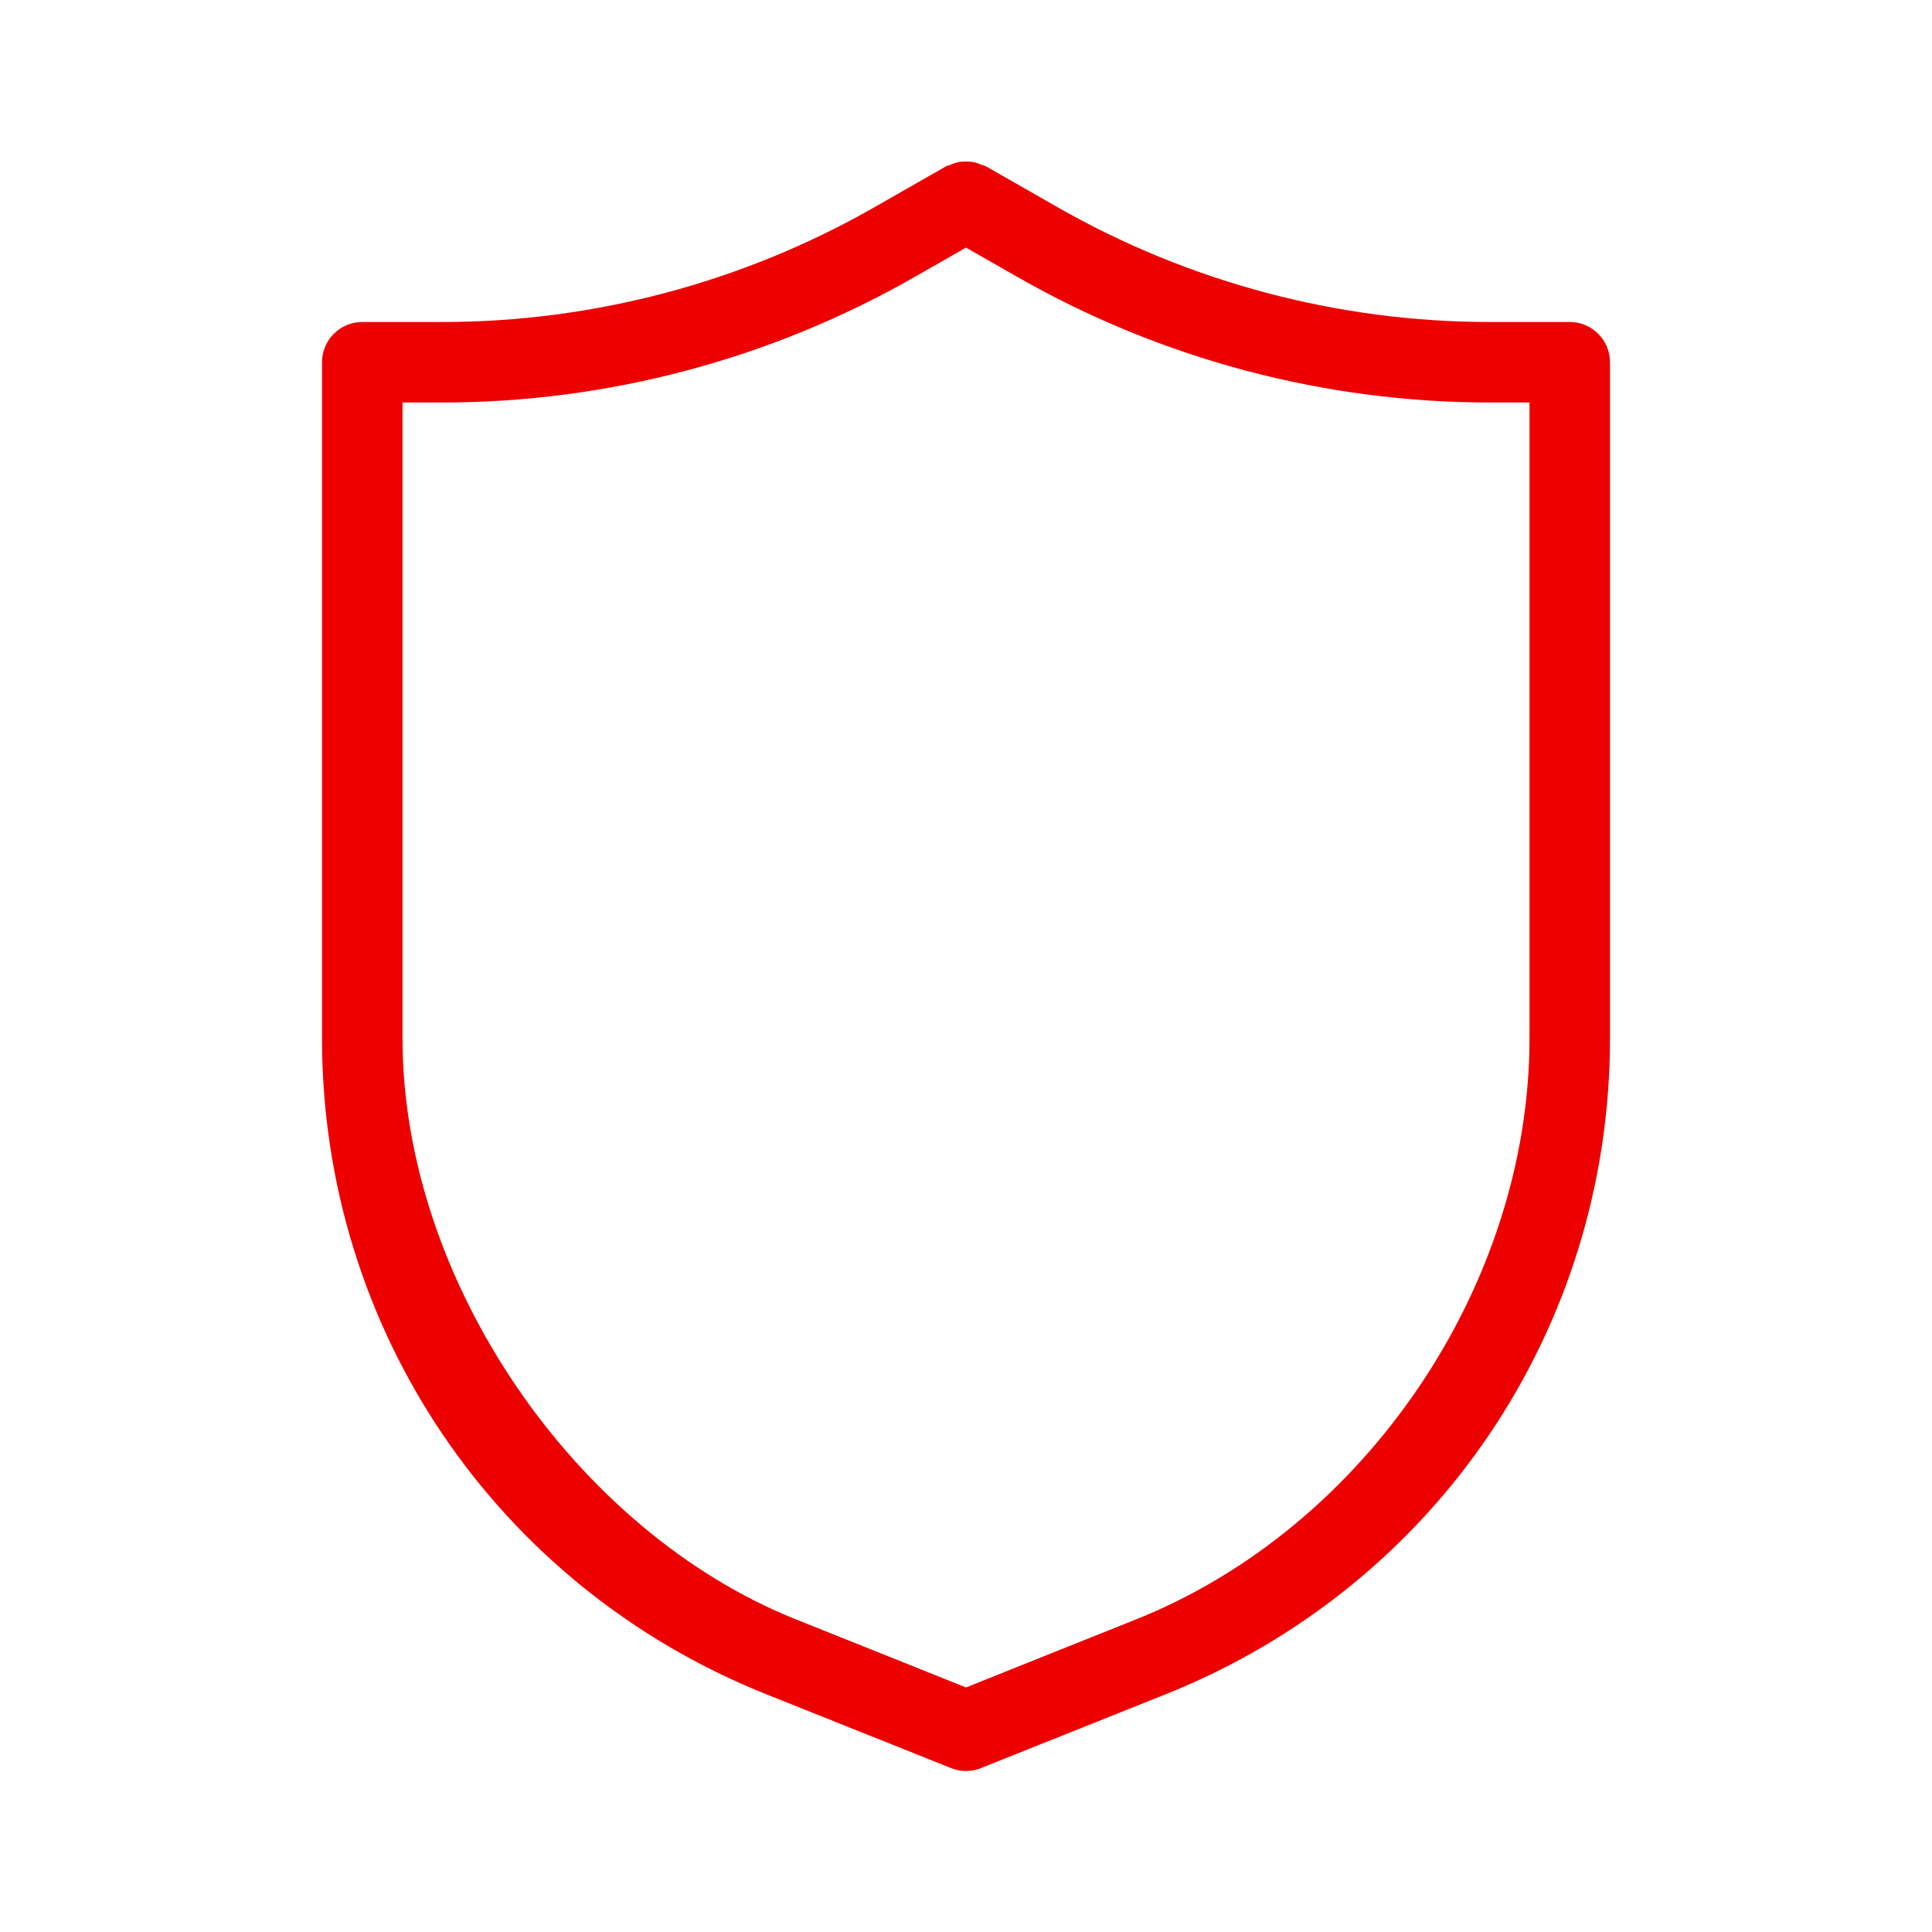 <svg width="24" height="24" viewBox="0 0 24 24" fill="none" xmlns="http://www.w3.org/2000/svg">
<path fill-rule="evenodd" clip-rule="evenodd" d="M18.505 4H19.5C19.776 4 20 4.224 20 4.5V12.898C20 16.507 17.835 19.704 14.485 21.045L12.185 21.964C12.126 21.988 12.063 22 12 22C11.937 22 11.874 21.988 11.815 21.964L9.515 21.045C6.165 19.704 4 16.507 4 12.898V4.5C4 4.224 4.224 4 4.5 4H5.495C7.374 4 9.229 3.507 10.861 2.575L11.752 2.066C11.761 2.06 11.771 2.058 11.781 2.055C11.789 2.053 11.797 2.052 11.804 2.048C11.838 2.034 11.871 2.021 11.907 2.014C11.938 2.008 11.968 2.007 12 2.007C12.031 2.007 12.062 2.008 12.093 2.014C12.129 2.021 12.161 2.033 12.194 2.048C12.202 2.051 12.21 2.053 12.218 2.055C12.228 2.058 12.238 2.06 12.248 2.066L13.139 2.575C14.771 3.507 16.627 4 18.505 4ZM19 5V12.898C19 15.961 16.97 18.974 14.114 20.116L12 20.962L9.886 20.116C7.154 19.023 5 15.913 5 12.898V5H5.495C7.547 5 9.575 4.461 11.357 3.443L12 3.076L12.643 3.443C14.425 4.461 16.453 5 18.505 5H19Z" fill="#EC0000"/>
</svg>
